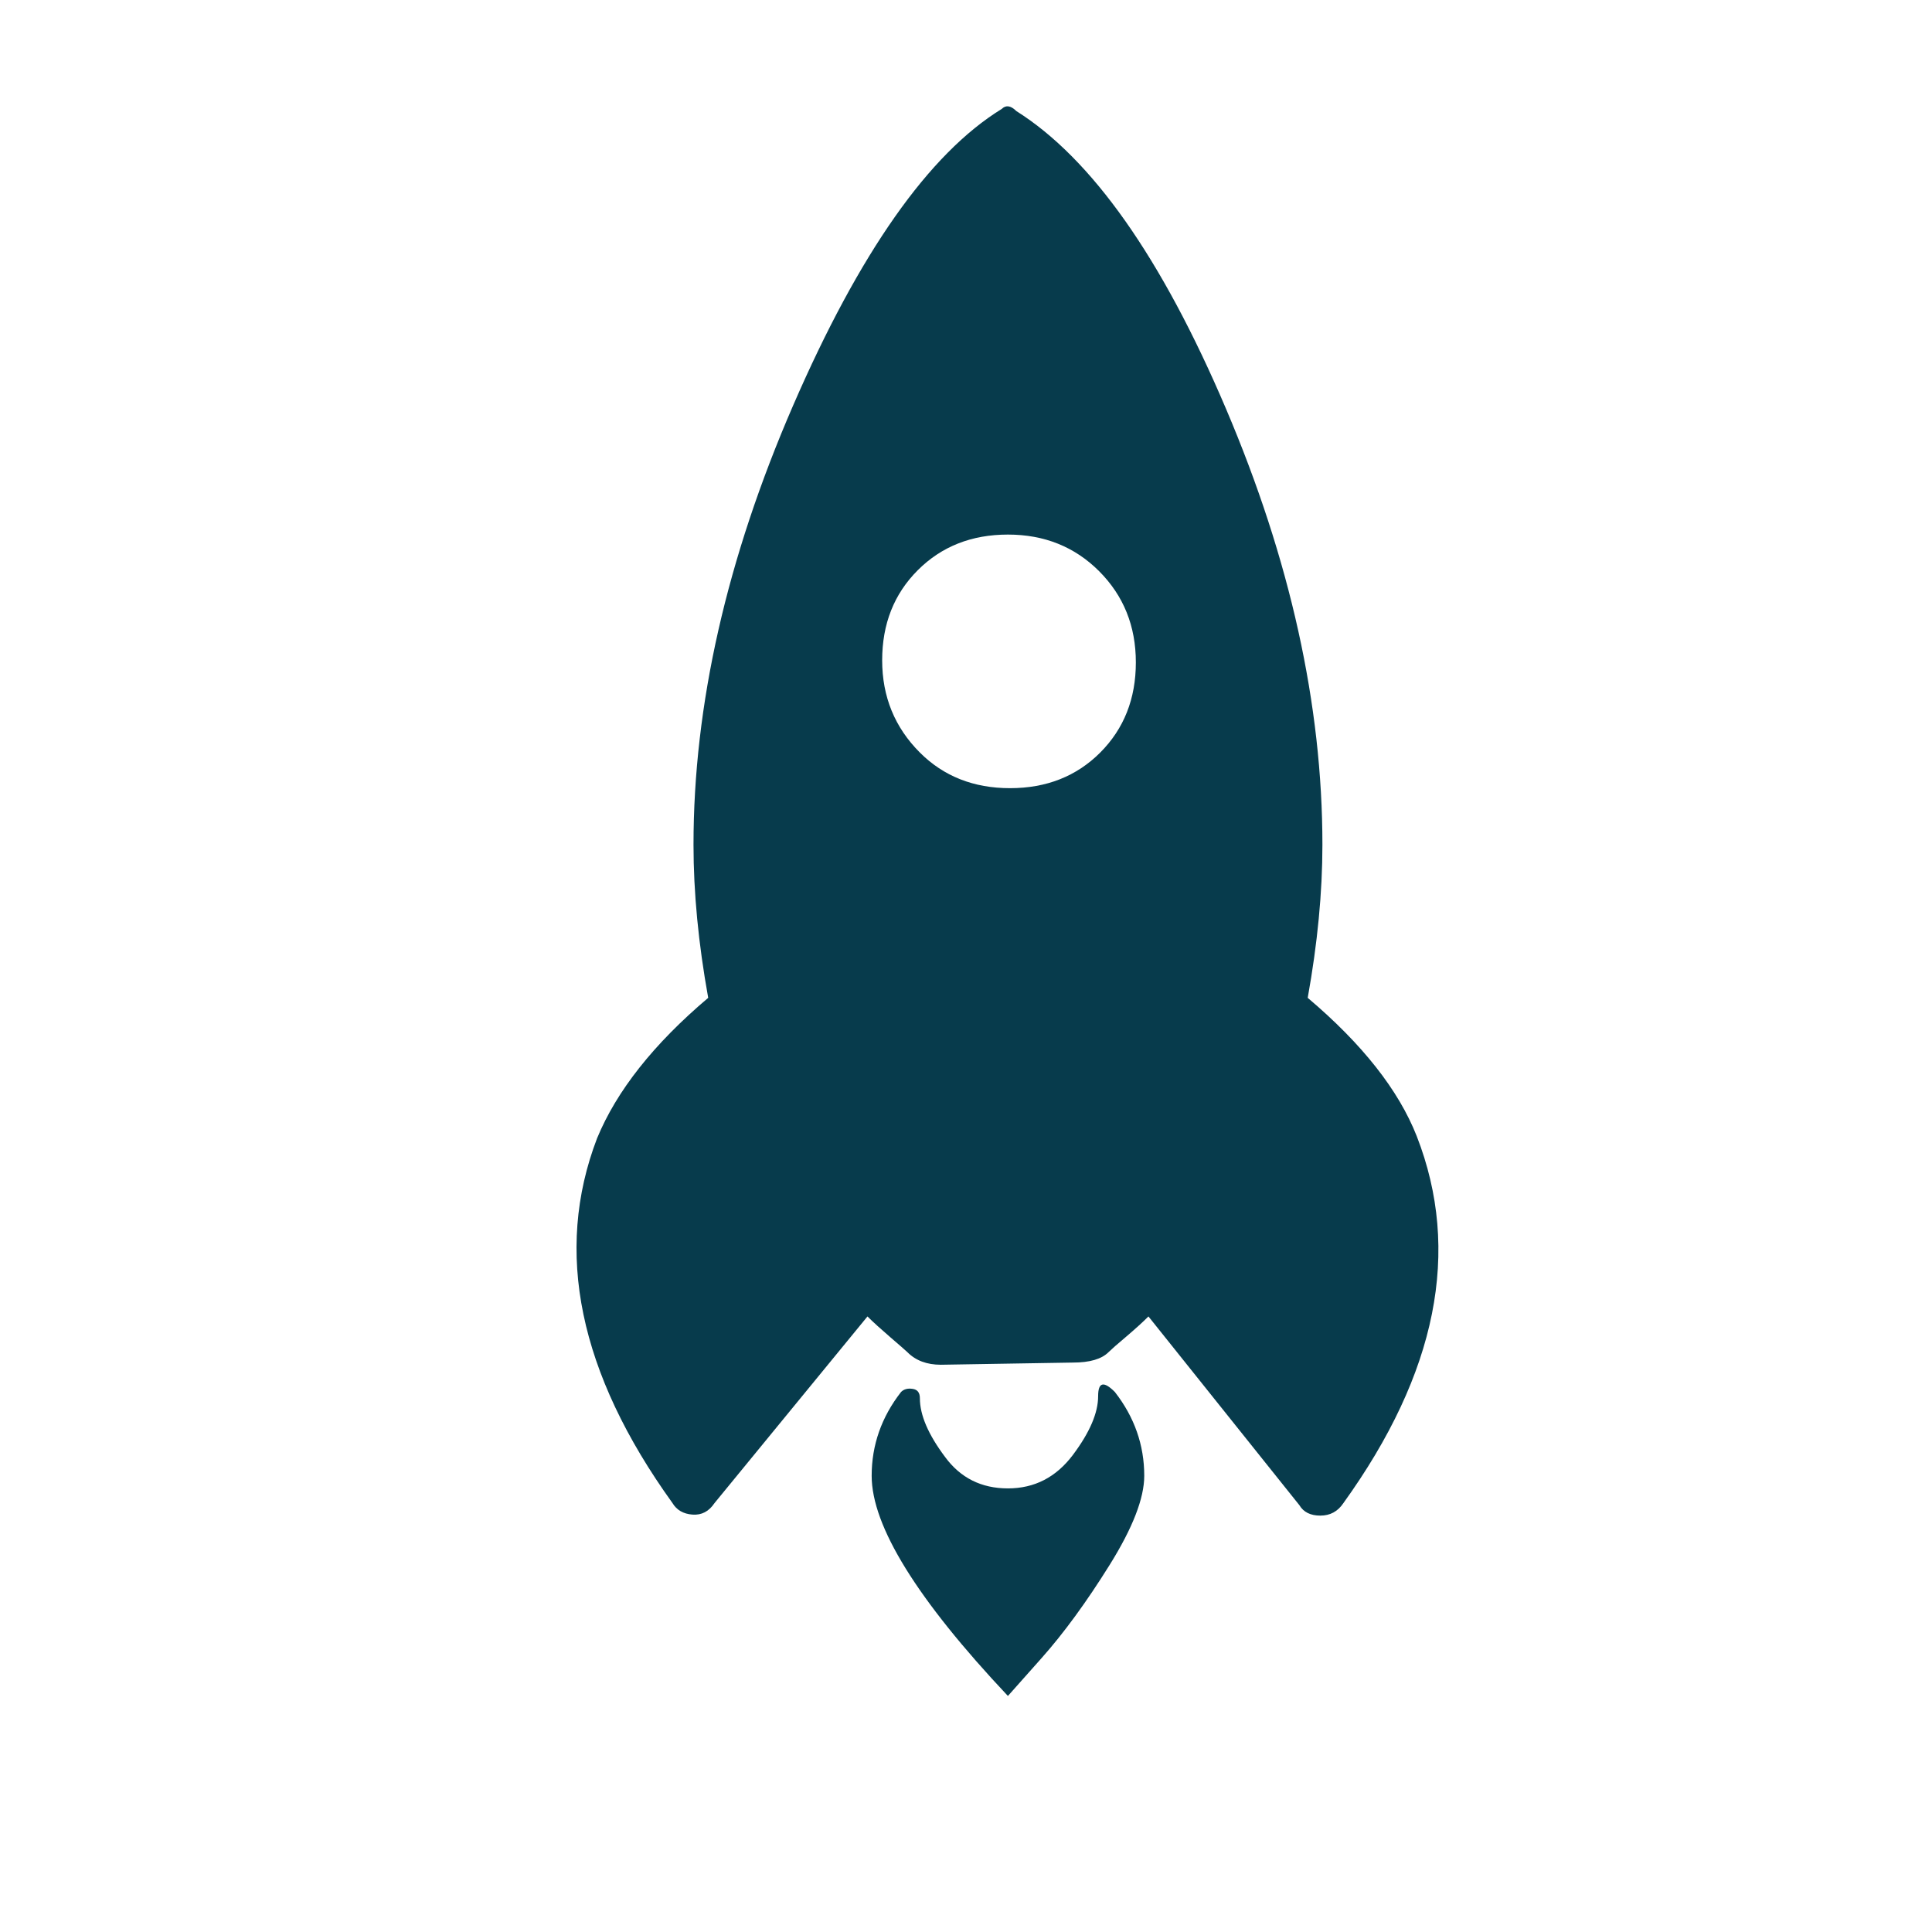 <svg width="23" height="23" viewBox="0 0 23 23" fill="none" xmlns="http://www.w3.org/2000/svg">
<path d="M12.099 1.322C12.998 1.888 13.83 3.069 14.595 4.866C15.36 6.663 15.743 8.393 15.743 10.057C15.743 10.623 15.685 11.23 15.568 11.879C16.217 12.428 16.65 12.977 16.866 13.526C17.398 14.89 17.107 16.346 15.993 17.894C15.926 17.994 15.835 18.043 15.718 18.043C15.602 18.043 15.518 18.002 15.469 17.919L13.672 15.672C13.605 15.739 13.518 15.818 13.41 15.91C13.301 16.001 13.231 16.064 13.197 16.097C13.114 16.18 12.973 16.221 12.773 16.221L11.201 16.247C11.034 16.247 10.901 16.197 10.802 16.097C10.785 16.08 10.718 16.022 10.602 15.922C10.486 15.822 10.394 15.739 10.327 15.672L8.506 17.894C8.439 17.994 8.352 18.039 8.244 18.031C8.135 18.023 8.056 17.977 8.006 17.894C6.892 16.346 6.592 14.899 7.108 13.551C7.341 12.986 7.782 12.428 8.431 11.879C8.314 11.23 8.256 10.623 8.256 10.057C8.256 8.393 8.651 6.651 9.441 4.829C10.232 3.007 11.059 1.83 11.925 1.297C11.975 1.248 12.033 1.256 12.099 1.322ZM10.951 8.959C11.234 9.242 11.592 9.383 12.024 9.383C12.457 9.383 12.815 9.242 13.098 8.959C13.38 8.676 13.522 8.319 13.522 7.886C13.522 7.453 13.376 7.092 13.085 6.8C12.794 6.509 12.432 6.364 11.999 6.364C11.567 6.364 11.209 6.505 10.926 6.788C10.643 7.071 10.502 7.428 10.502 7.861C10.502 8.294 10.652 8.66 10.951 8.959ZM13.073 16.621C13.073 16.454 13.139 16.438 13.272 16.571C13.505 16.87 13.622 17.203 13.622 17.569C13.622 17.835 13.485 18.189 13.21 18.63C12.935 19.071 12.665 19.441 12.399 19.74L11.999 20.19C10.918 19.042 10.377 18.168 10.377 17.569C10.377 17.203 10.494 16.87 10.727 16.571C10.76 16.538 10.806 16.525 10.864 16.534C10.922 16.542 10.951 16.579 10.951 16.646C10.951 16.846 11.051 17.078 11.251 17.345C11.434 17.594 11.683 17.719 11.999 17.719C12.316 17.719 12.573 17.586 12.773 17.32C12.973 17.053 13.073 16.82 13.073 16.621Z" fill="#073B4C"/>
</svg>
